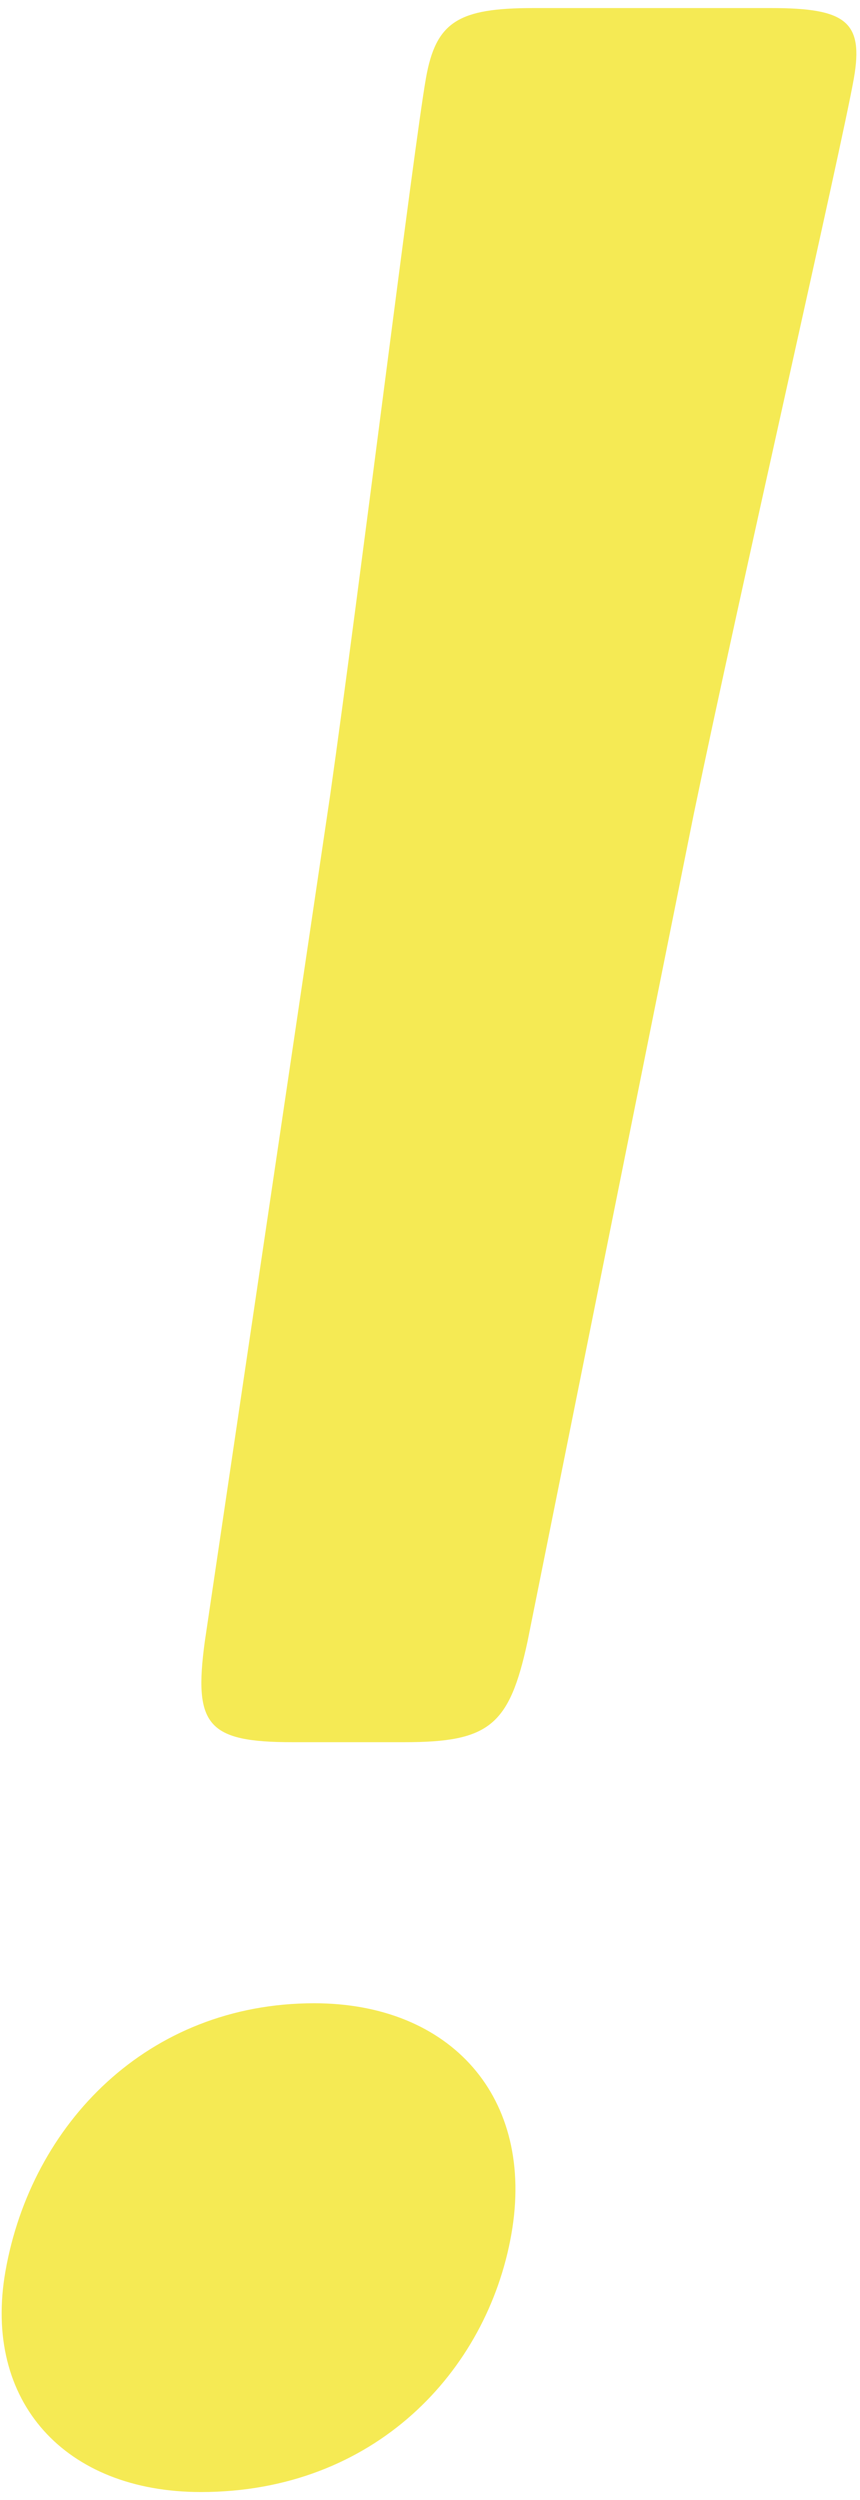 <?xml version="1.0" encoding="UTF-8"?><svg xmlns="http://www.w3.org/2000/svg" viewBox="0 0 63 183"><defs><style>.c{fill:#f5ea54;}</style></defs><g id="a"><path class="c" d="M37.46,163.55c-1.77,10.05-10.05,18.87-22.74,18.87-9.95,0-16-6.62-14.32-16.17,1.9-10.78,10.42-19.61,22.62-19.61,9.96,0,16.21,6.86,14.44,16.91Zm-16.04-36.02c-6.22,0-7.25-1.23-6.42-7.35l9.19-62c2.09-14.7,6.14-47.54,7.01-52.44,.73-4.17,2.4-5.15,7.87-5.15h17.42c5.47,0,6.79,.98,6.06,5.15-.86,4.9-8.39,37.74-11.74,53.91l-12.17,60.53c-1.33,6.13-2.79,7.35-9.01,7.35h-8.21Z"/></g><g id="b"/></svg>